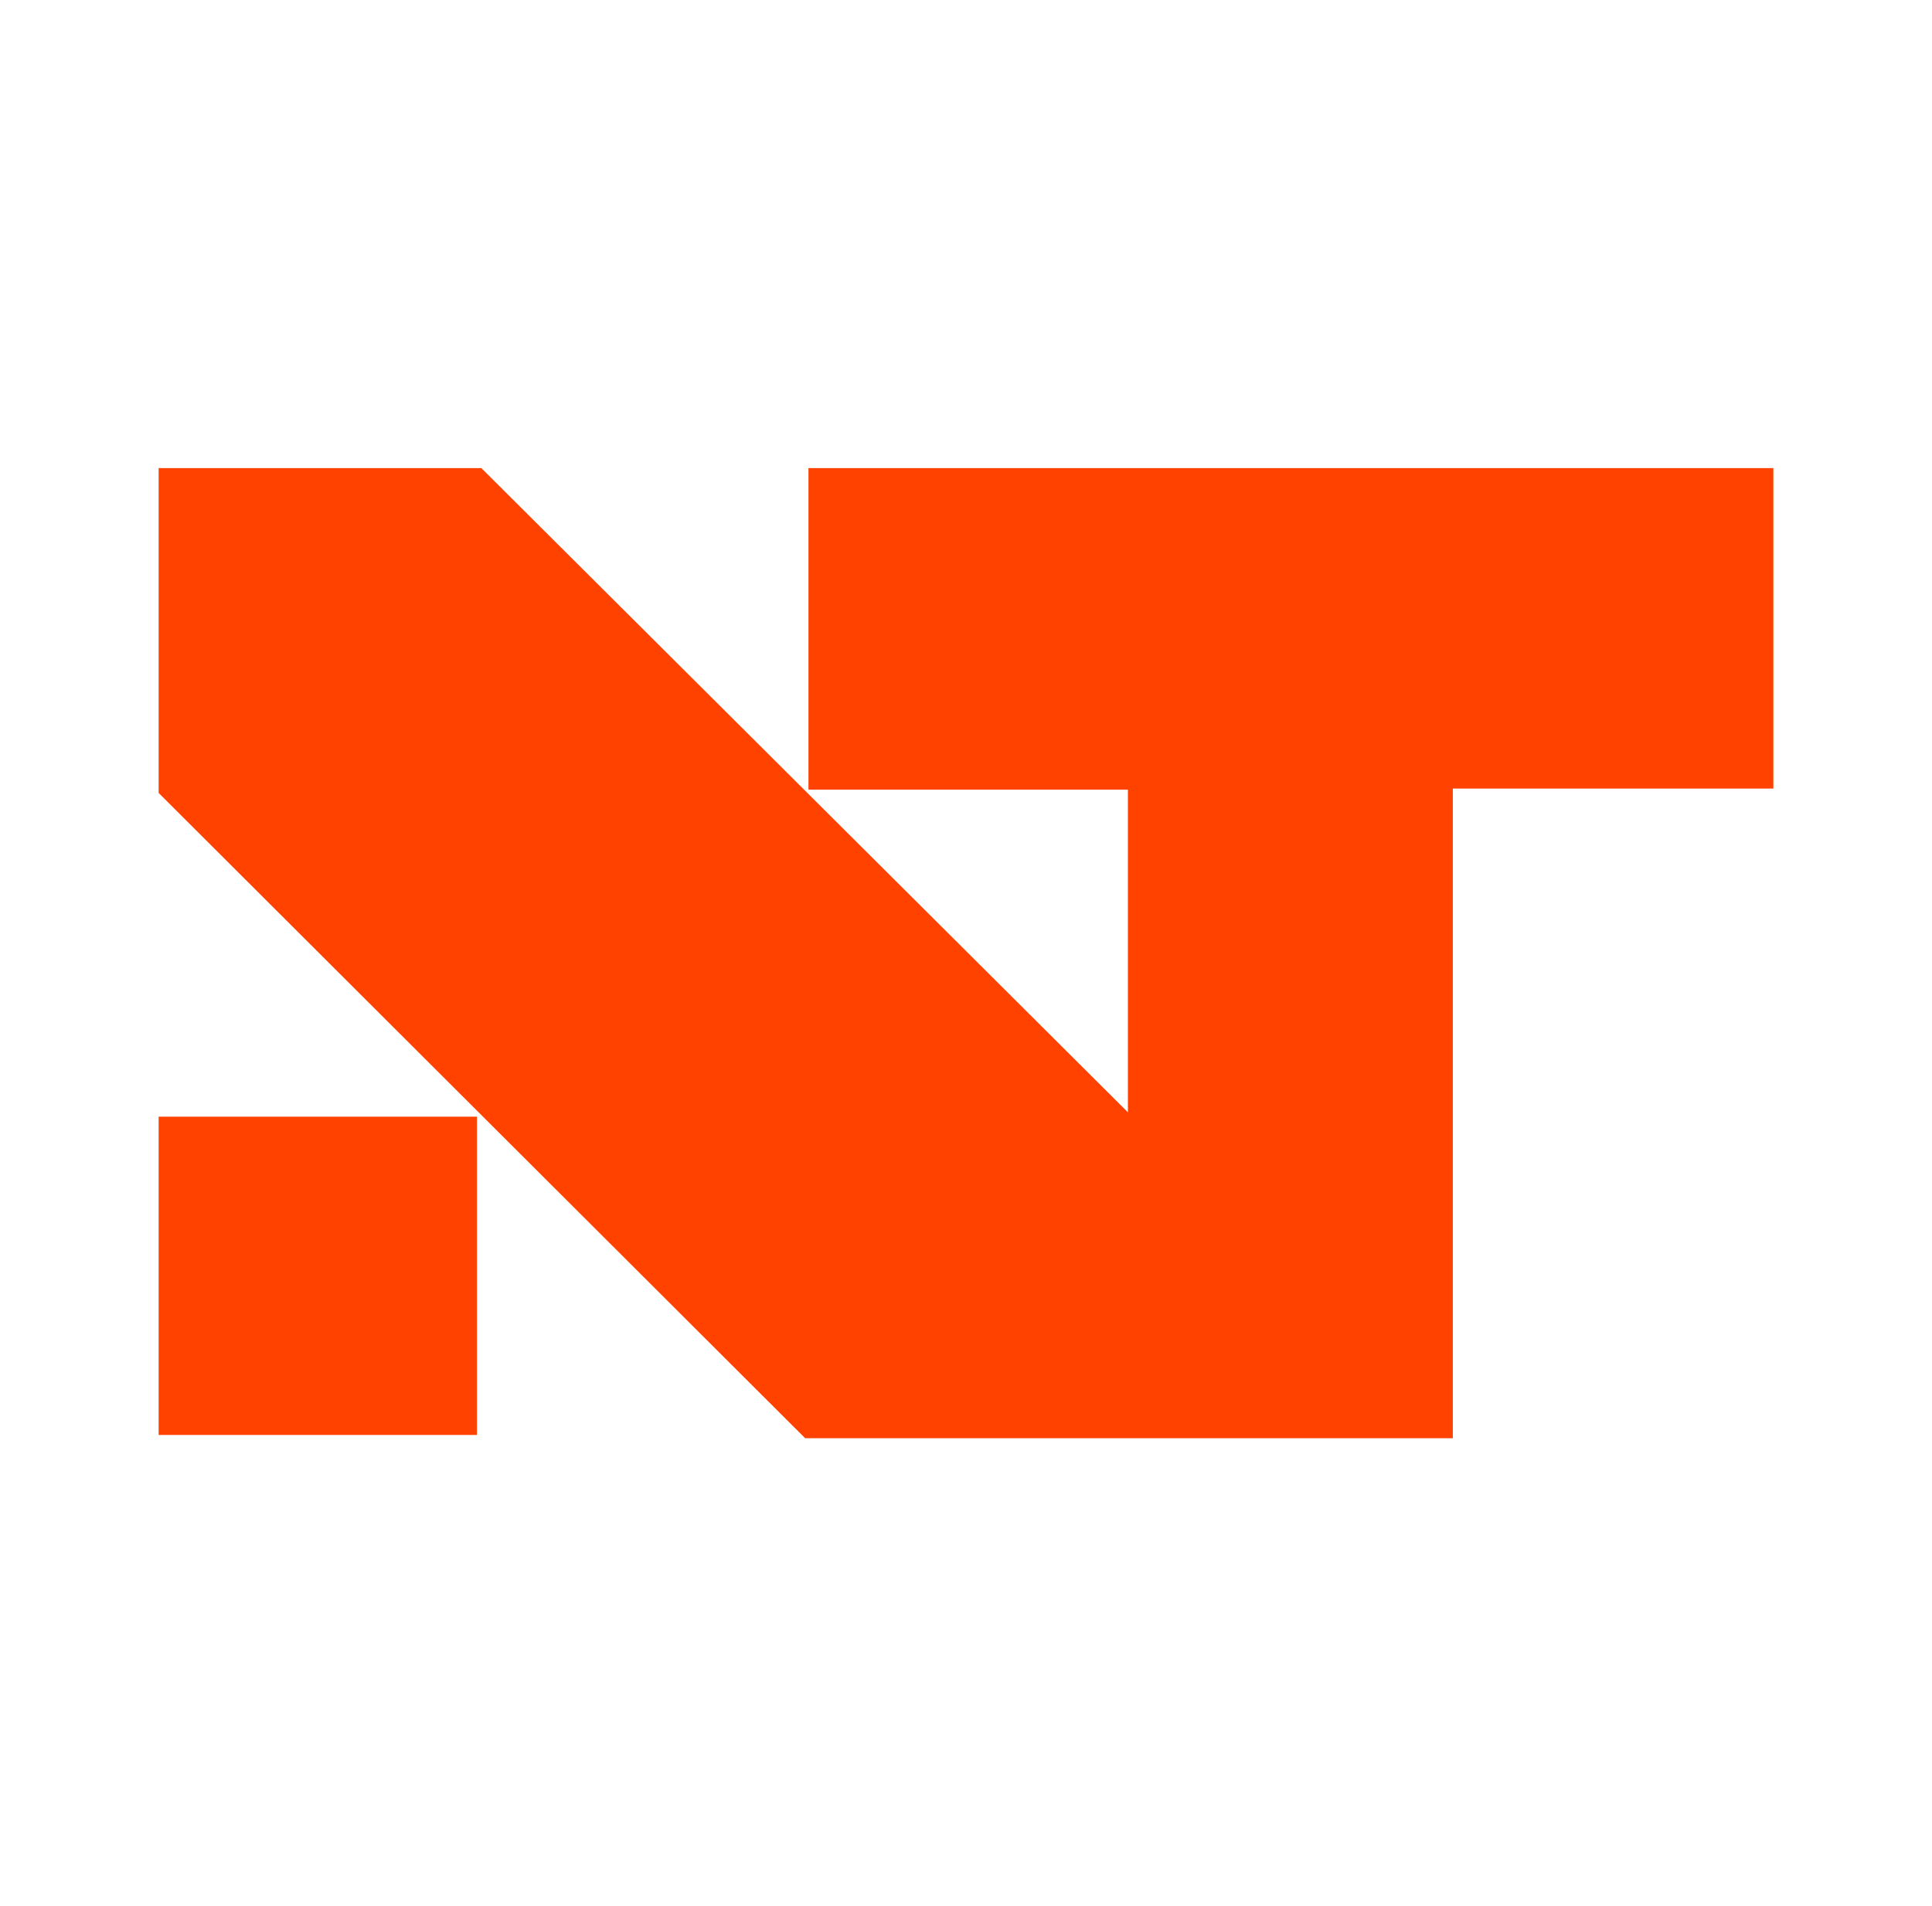 <?xml version="1.0" encoding="UTF-8"?>
<svg xmlns="http://www.w3.org/2000/svg" version="1.1" viewBox="0 0 176.6 174.3">
  <defs>
    <style>
      .cls-1 {
        fill: #ff4200;
      }
    </style>
  </defs>

  <g>
    <g id="Layer_1">
      <g>
        <polygon class="cls-1" points="162.1 42.8 73.9 42.8 73.9 72.2 103.1 72.2 103.1 101.7 44 42.8 14.5 42.8 14.5 72.5 73.6 131.5 132.8 131.5 132.8 72.1 162.1 72.1 162.1 42.8"/>
        <rect class="cls-1" x="14.5" y="102.1" width="29.1" height="29.1"/>
      </g>
    </g>
  </g>
</svg>
